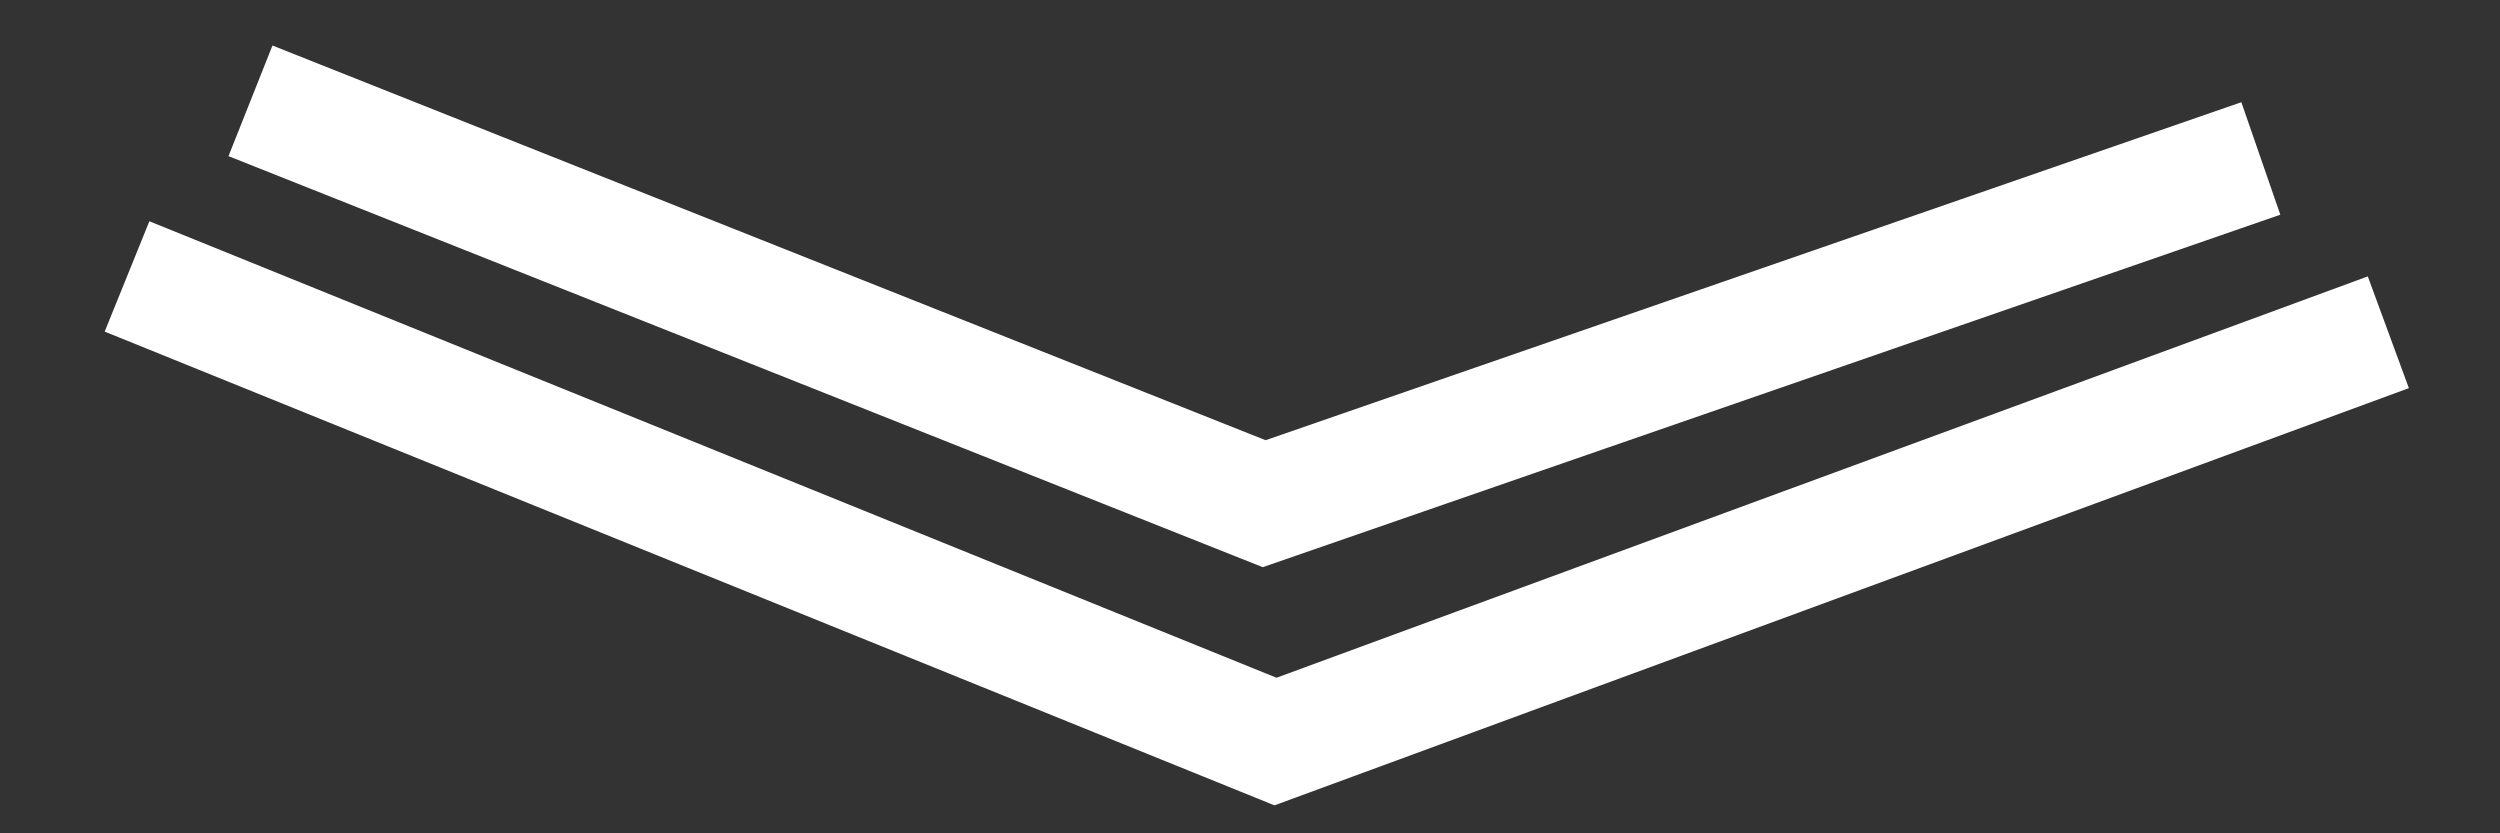 <?xml version="1.0" encoding="UTF-8"?> <svg xmlns="http://www.w3.org/2000/svg" width="21" height="7" viewBox="0 0 21 7" fill="none"><rect x="0" y="0" width="21" height="7" fill="#333333" stroke="none"/><path d="M1.067 2.322L10.714 6.229L20.062 2.791M2.104 0.847L10.619 4.231L18.991 1.331" stroke="white"></path></svg> 